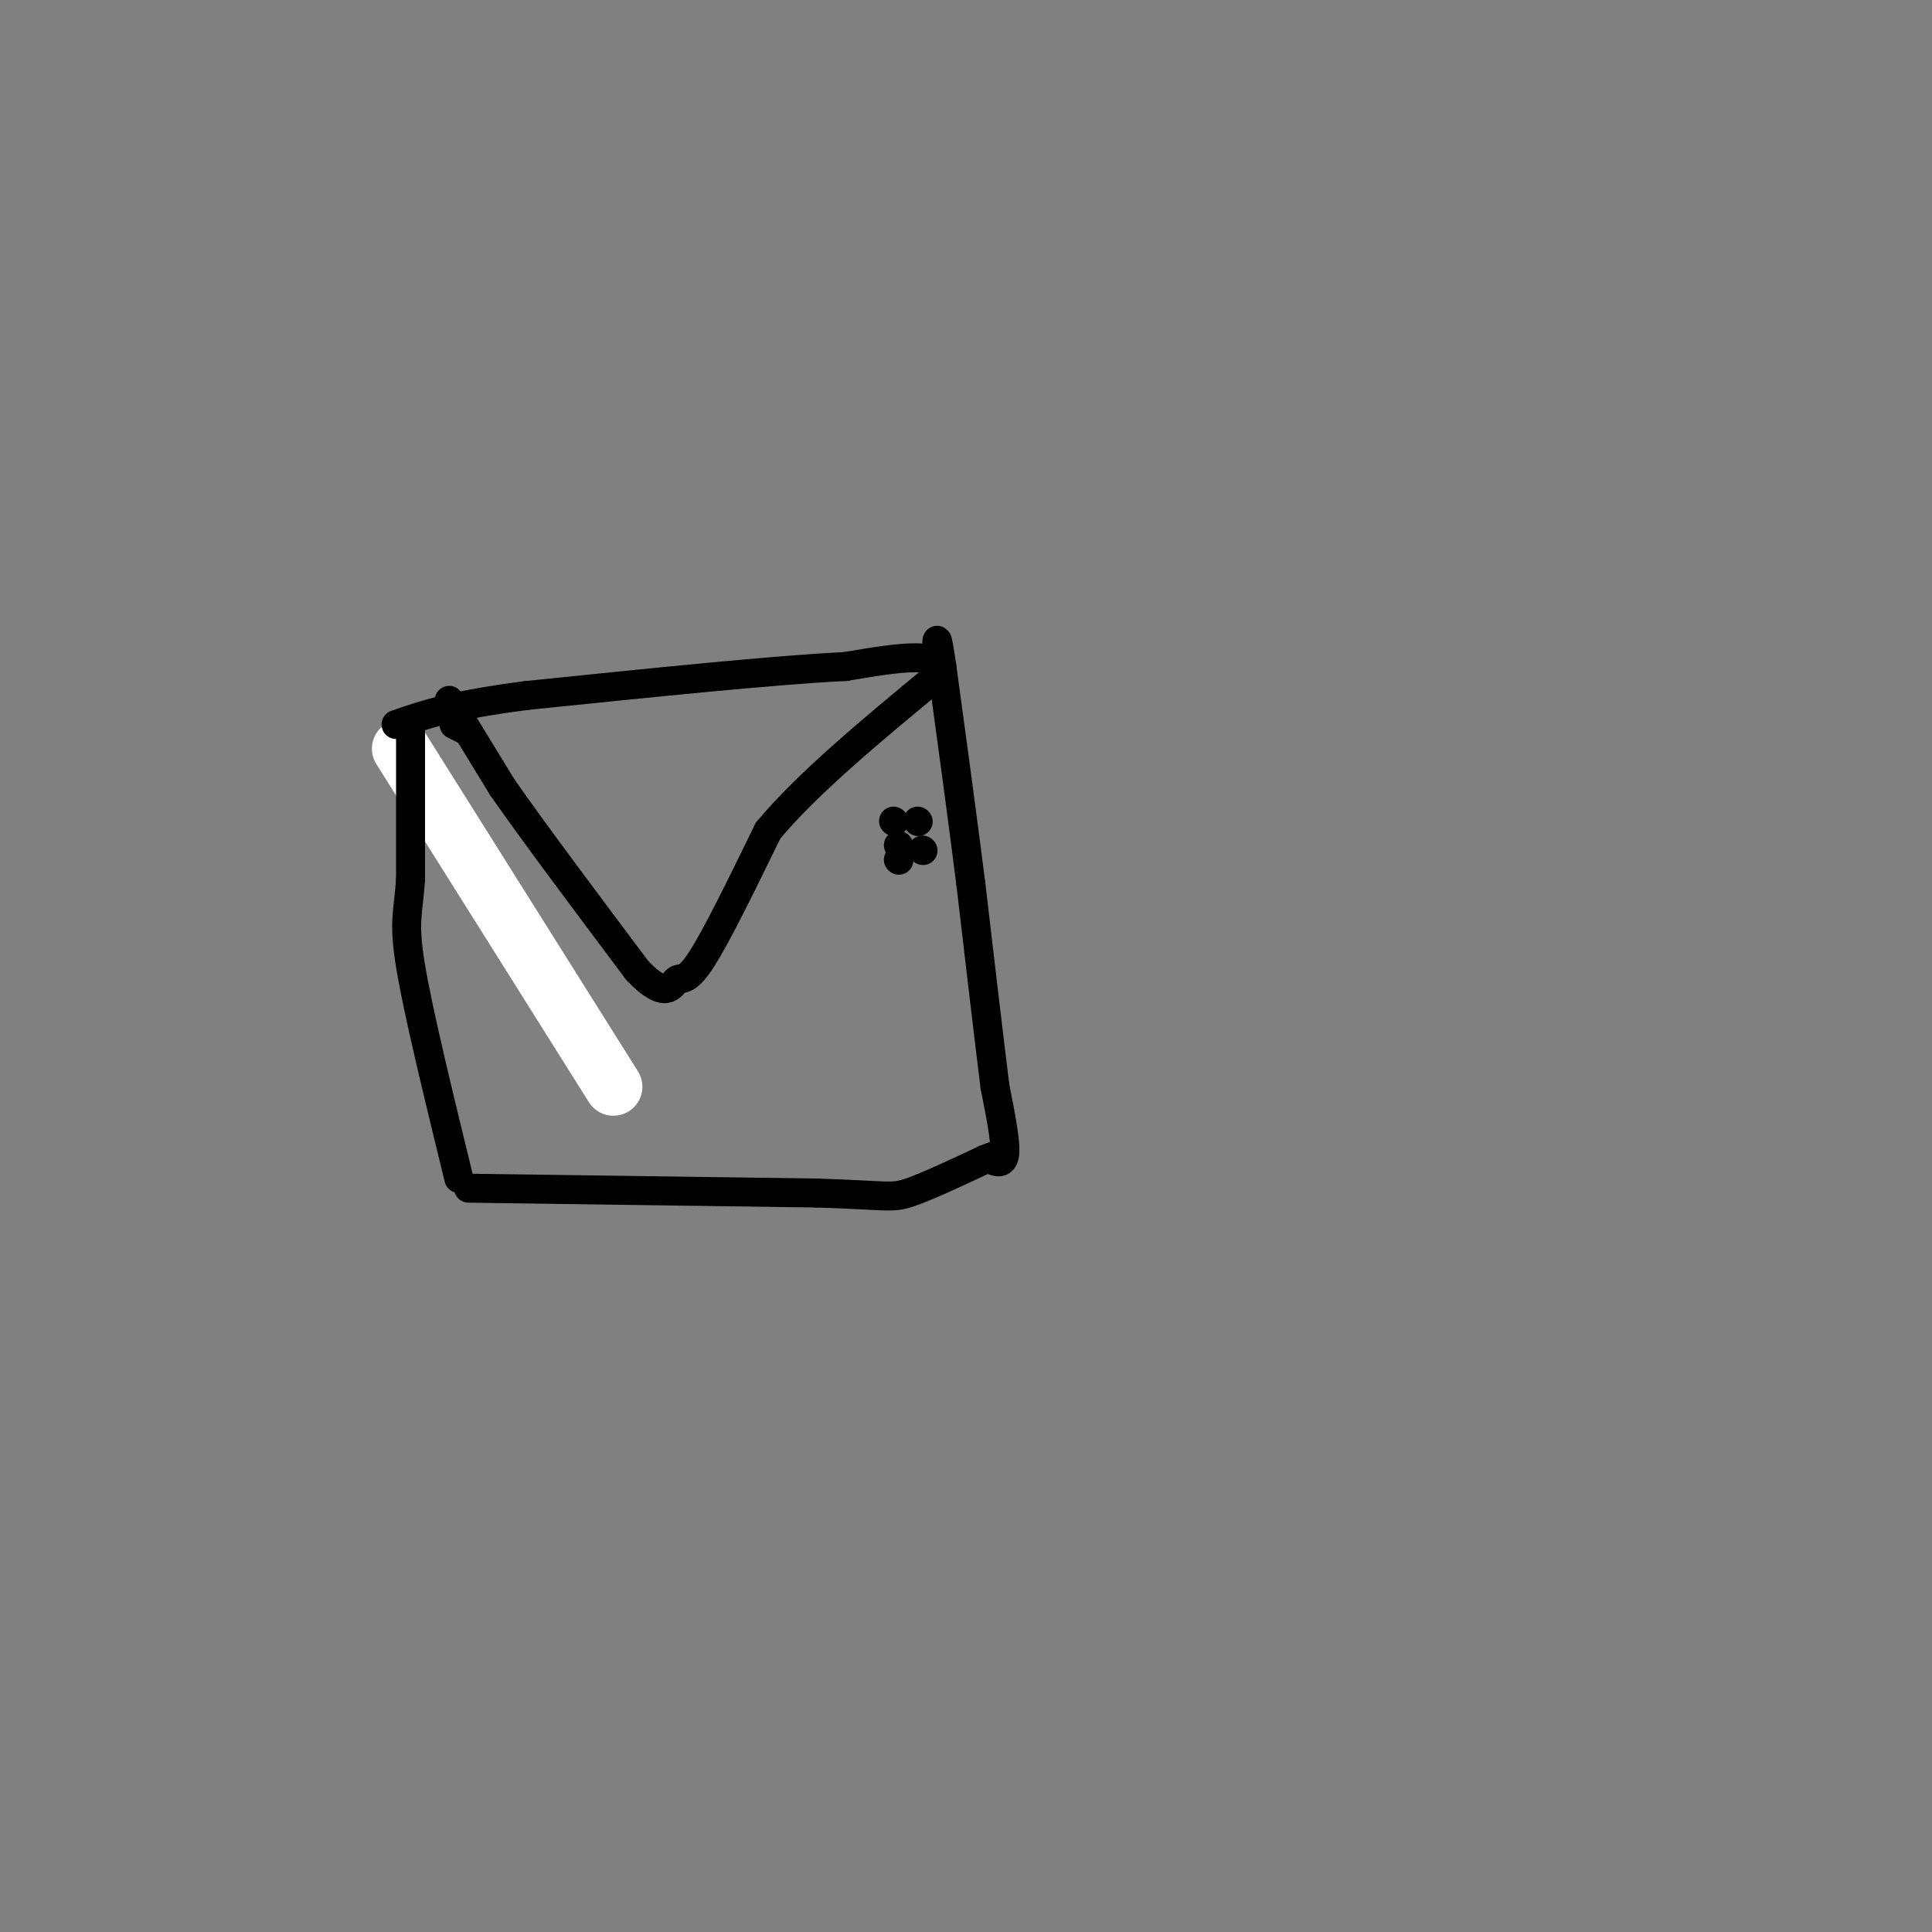 <svg viewBox='0 0 400 400' version='1.1' xmlns='http://www.w3.org/2000/svg' xmlns:xlink='http://www.w3.org/1999/xlink'><rect x="0" y="0" width="400" height="400" fill="#808080" stroke="none"/><g fill='none' stroke='#ffffff' stroke-width='12' stroke-linecap='round' stroke-linejoin='round'><path d='M83,155c0.000,0.000 44.000,70.000 44,70'/></g>
<g fill='none' stroke='#000000' stroke-width='6' stroke-linecap='round' stroke-linejoin='round'><path d='M93,145c0.000,0.000 11.000,18.000 11,18'/><path d='M104,163c6.500,9.333 17.250,23.667 28,38'/><path d='M132,201c6.012,6.250 7.042,2.875 8,2c0.958,-0.875 1.845,0.750 5,-4c3.155,-4.750 8.577,-15.875 14,-27'/><path d='M159,172c8.167,-9.833 21.583,-20.917 35,-32'/><path d='M194,140c2.667,-5.667 -8.167,-3.833 -19,-2'/><path d='M175,138c-14.167,0.667 -40.083,3.333 -66,6'/><path d='M109,144c-15.500,2.000 -21.250,4.000 -27,6'/><path d='M96,151c0.000,0.000 -2.000,-1.000 -2,-1'/><path d='M85,150c0.000,0.000 0.000,32.000 0,32'/><path d='M85,182c-0.444,7.022 -1.556,8.578 0,18c1.556,9.422 5.778,26.711 10,44'/><path d='M97,246c0.000,0.000 72.000,1.000 72,1'/><path d='M169,247c14.711,0.467 15.489,1.133 19,0c3.511,-1.133 9.756,-4.067 16,-7'/><path d='M204,240c2.833,-1.167 1.917,-0.583 1,0'/><path d='M205,240c0.911,0.400 2.689,1.400 3,-1c0.311,-2.400 -0.844,-8.200 -2,-14'/><path d='M206,225c-1.167,-9.333 -3.083,-25.667 -5,-42'/><path d='M201,183c-1.833,-14.500 -3.917,-29.750 -6,-45'/><path d='M195,138c-1.167,-8.000 -1.083,-5.500 -1,-3'/><path d='M185,170c0.000,0.000 0.100,0.100 0.1,0.1'/><path d='M186,178c0.000,0.000 0.100,0.100 0.1,0.1'/><path d='M186,175c0.000,0.000 0.100,0.100 0.1,0.1'/><path d='M190,170c0.000,0.000 0.100,0.100 0.1,0.1'/><path d='M191,176c0.000,0.000 0.100,0.100 0.1,0.1'/></g>
</svg>